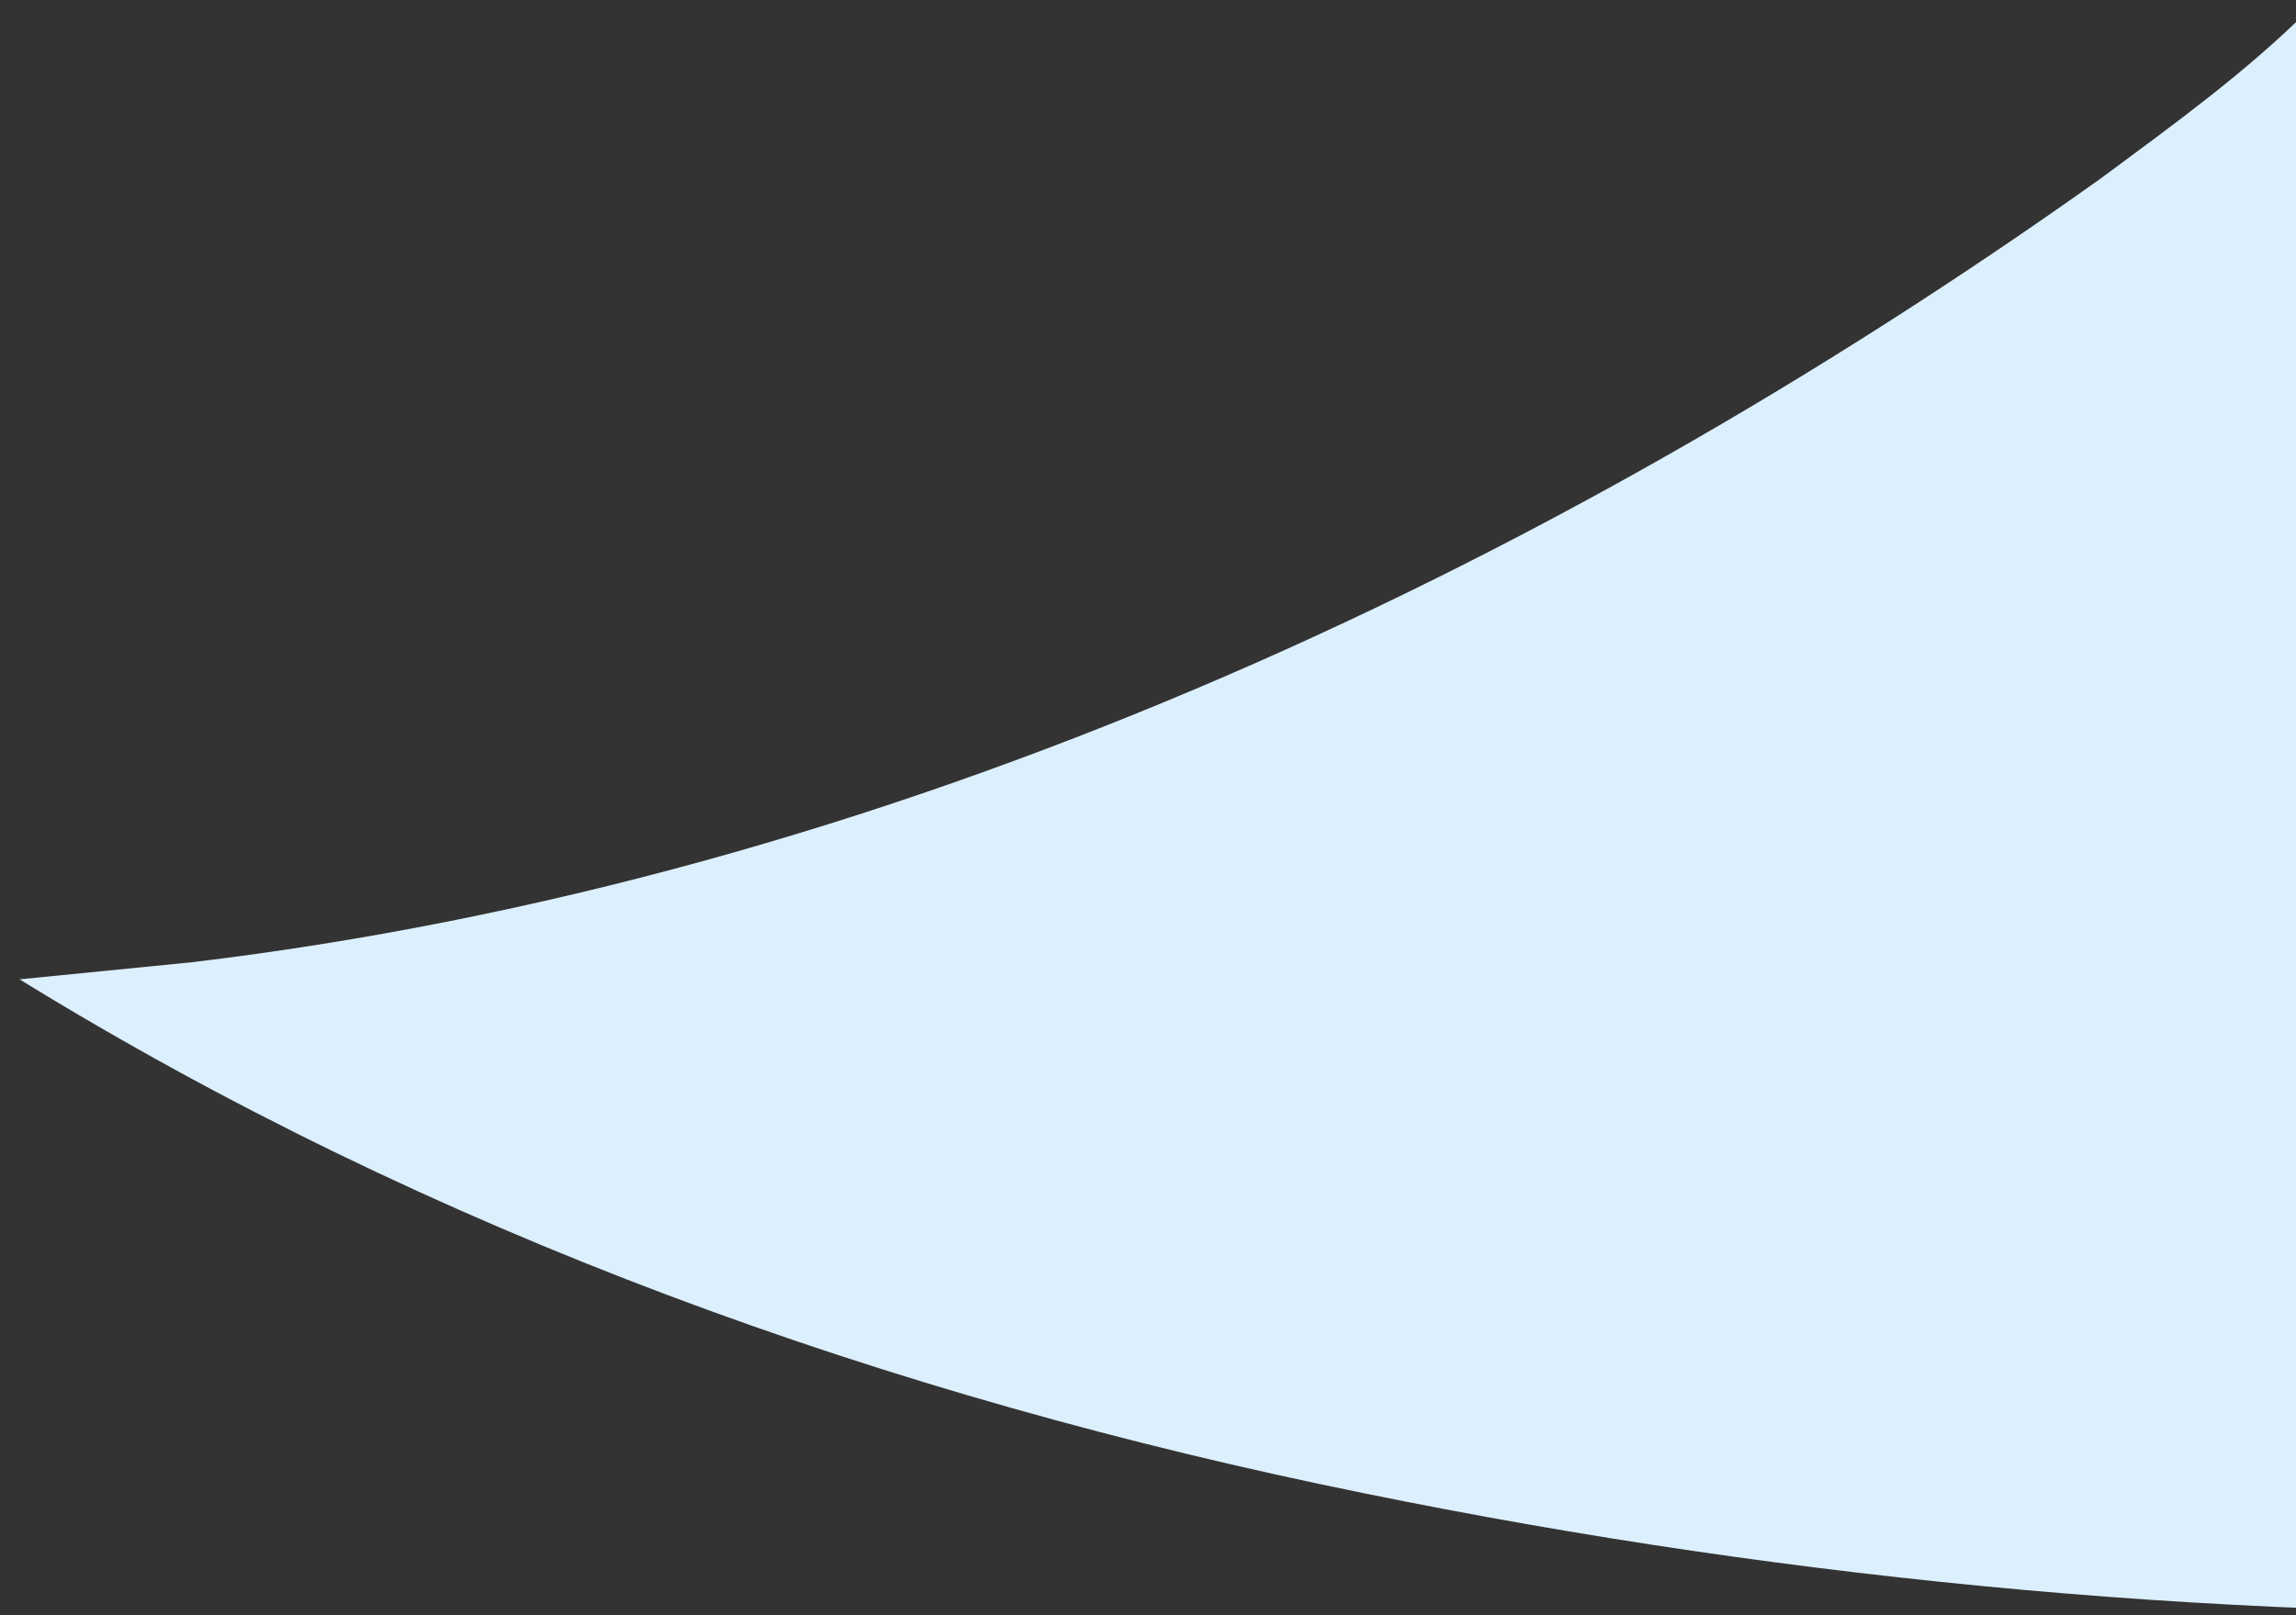 <?xml version="1.0" encoding="utf-8"?>
<svg xmlns="http://www.w3.org/2000/svg" width="54" height="38" version="1.1" viewBox="0 0 54 38">
<rect x="0" y="0" width="54" height="38" fill="#333333" stroke="none"/>
<defs>
<style>
.cls-1 { fill: #dceffd; }
</style>
</defs>
<undefined>
</undefined>
<g id="sid1">
<g data-name="sid1">
<path class="cls-1" d="M68.58,37.44c-1.74.33-3.49.36-5.21.44-10.49.32-21.11-.67-31.29-2.75-11.19-2.27-21.94-6.13-31.62-12.09l4.03-.4c16.29-1.94,31.74-9.06,44.93-18.45,1.7-1.26,3.39-2.48,4.87-3.95.11-.09.03-.12.05-.18l14.23,37.38h.01Z"/>
</g>
</g>
</svg>
